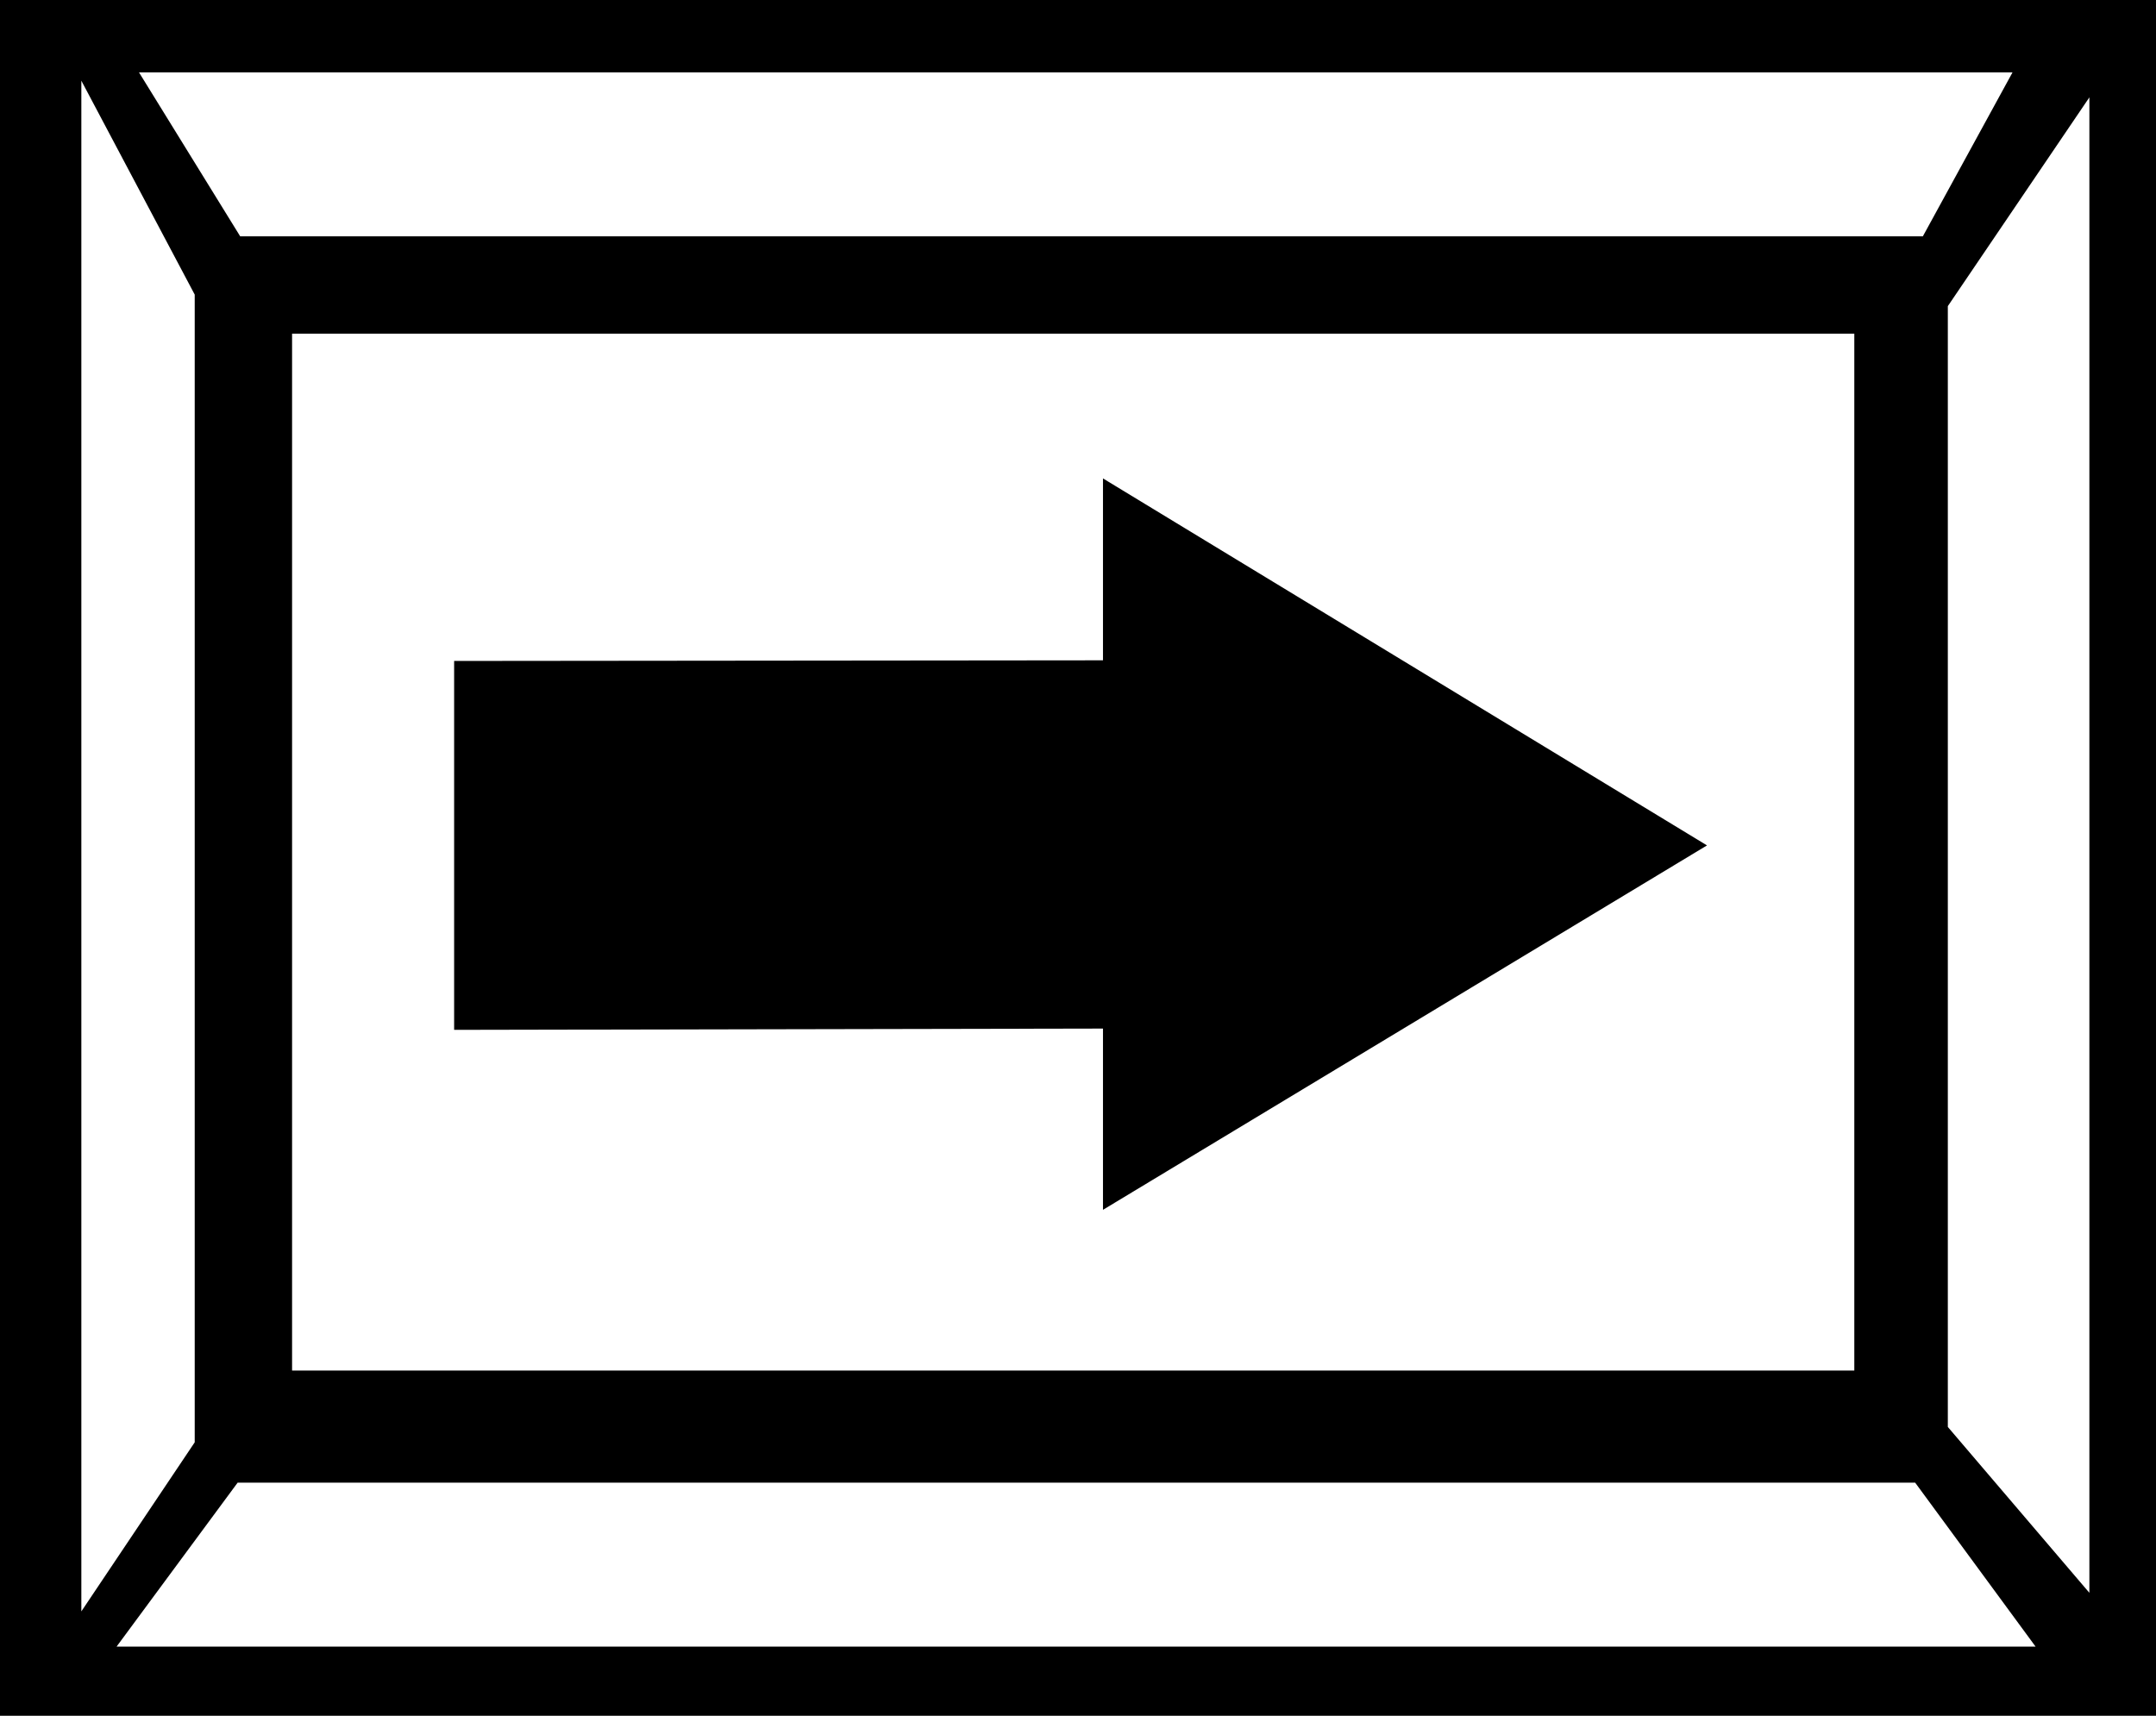 <svg xmlns="http://www.w3.org/2000/svg" width="3.366in" height="2.679in" fill-rule="evenodd" stroke-linecap="round" preserveAspectRatio="none" viewBox="0 0 3366 2679"><style>.brush1{fill:#000}.pen1{stroke:none}</style><path d="M0 0h3366v2679H0V0z" class="pen1 brush1"/><path d="M456 521h2439v1619H456V521zM217 113h2925l-140 256H375L217 113zm2961 2458H182l189-256h2619l188 256zM127 126l177 334v1792l-177 264V126zm3135 26-221 326v1750l221 259V152z" class="pen1" style="fill:#fff"/><path d="M709 1608v-576l1013-1V747l943 573-943 569v-283l-1013 2z" class="pen1 brush1"/></svg>
